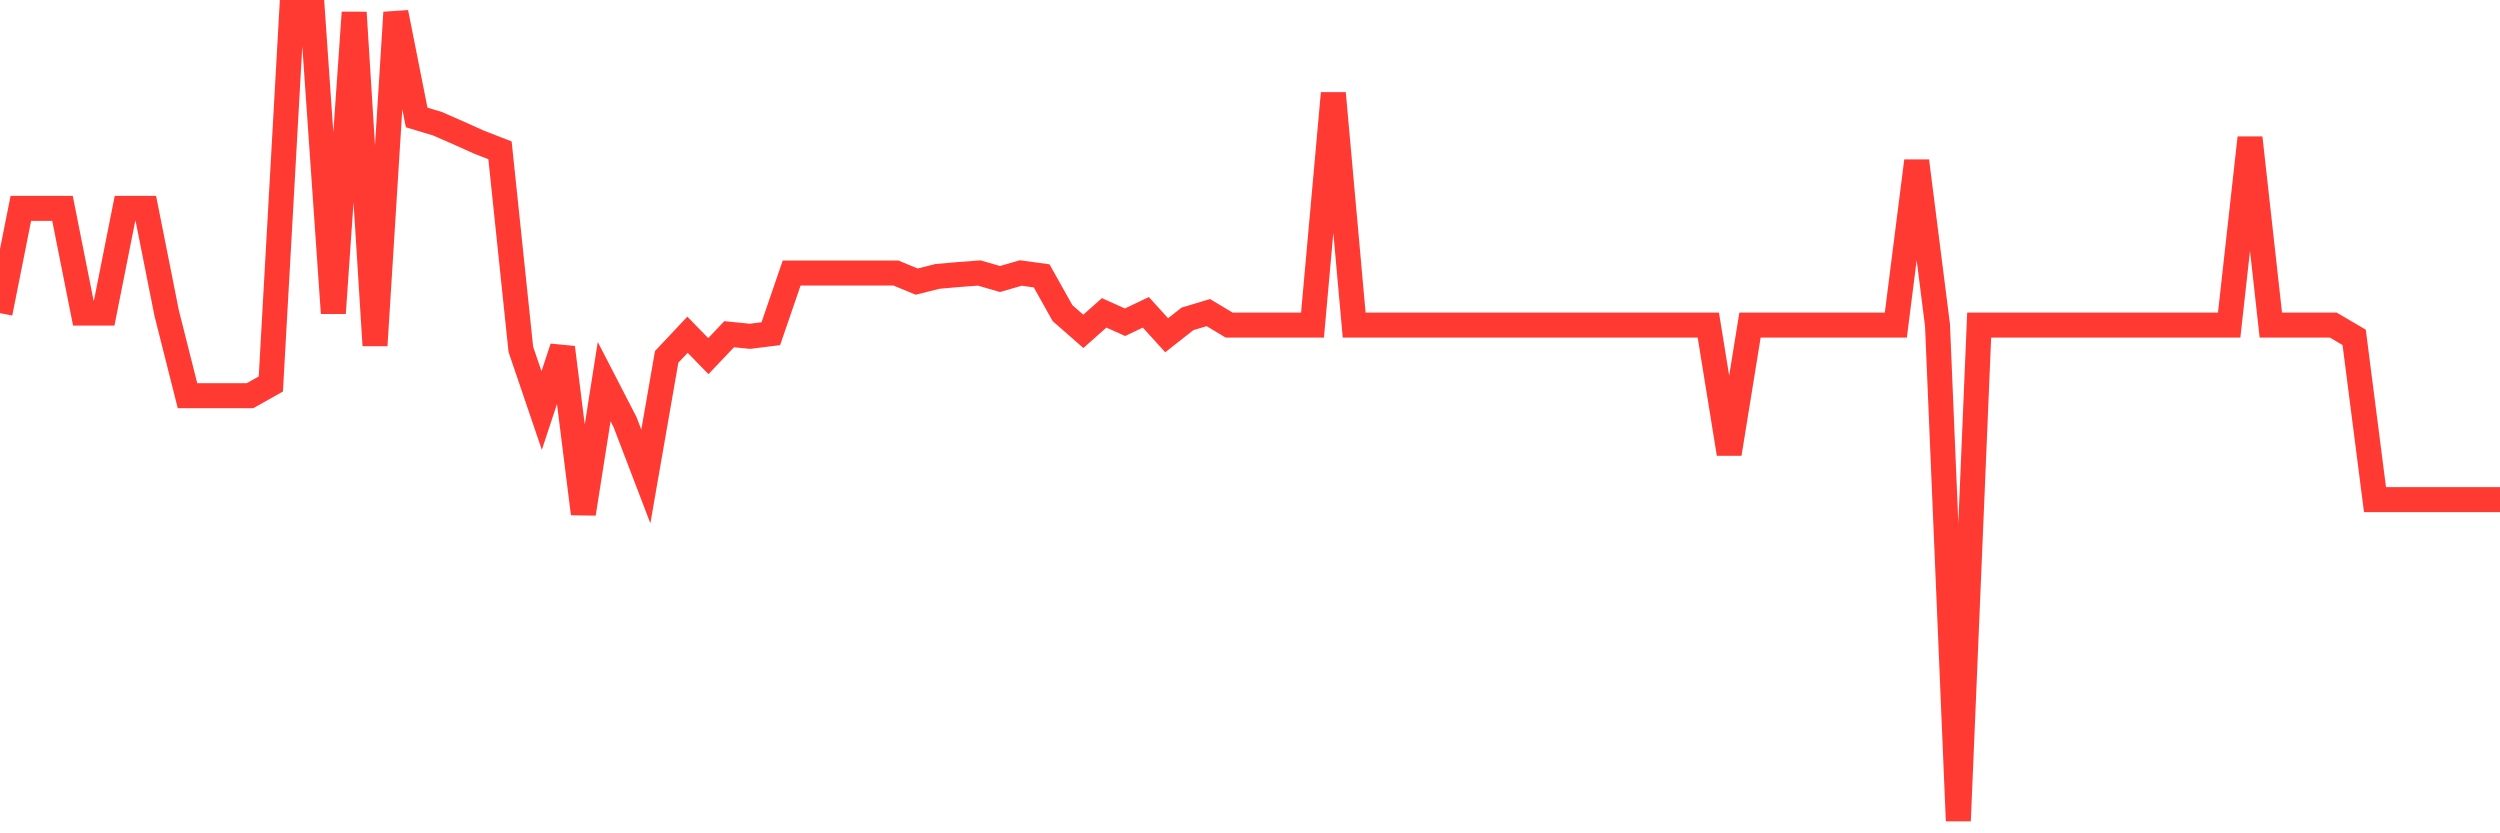 <svg
  xmlns="http://www.w3.org/2000/svg"
  xmlns:xlink="http://www.w3.org/1999/xlink"
  width="120"
  height="40"
  viewBox="0 0 120 40"
  preserveAspectRatio="none"
>
  <polyline
    points="0,15.03 1,10.003 2,10.003 3,10.003 4,15.03 5,15.03 6,10.003 7,10.003 8,15.03 9,18.993 10,18.993 11,18.993 12,18.993 13,18.431 14,0.6 15,0.6 16,15.03 17,0.6 18,16.58 19,0.6 20,5.639 21,5.939 22,6.377 23,6.827 24,7.215 25,16.768 26,19.706 27,16.68 28,24.658 29,18.318 30,20.256 31,22.87 32,17.13 33,16.067 34,17.093 35,16.042 36,16.143 37,16.017 38,13.104 39,13.104 40,13.104 41,13.104 42,13.104 43,13.104 44,13.517 45,13.267 46,13.179 47,13.104 48,13.392 49,13.104 50,13.242 51,15.03 52,15.905 53,15.017 54,15.467 55,14.992 56,16.092 57,15.305 58,15.005 59,15.605 60,15.605 61,15.605 62,15.605 63,15.605 64,4.476 65,15.605 66,15.605 67,15.605 68,15.605 69,15.605 70,15.605 71,15.605 72,15.605 73,15.605 74,15.605 75,15.605 76,15.605 77,15.605 78,15.605 79,15.605 80,15.605 81,15.605 82,15.605 83,21.782 84,15.605 85,15.605 86,15.605 87,15.605 88,15.605 89,15.605 90,15.605 91,15.605 92,7.727 93,15.605 94,39.4 95,15.605 96,15.605 97,15.605 98,15.605 99,15.605 100,15.605 101,15.605 102,15.605 103,15.605 104,15.605 105,15.605 106,15.605 107,15.605 108,6.614 109,15.605 110,15.605 111,15.605 112,15.605 113,16.193 114,23.983 115,23.983 116,23.983 117,23.983 118,23.983 119,23.983 120,23.983"
    fill="none"
    stroke="#ff3a33"
    stroke-width="1.2"
  >
  </polyline>
</svg>